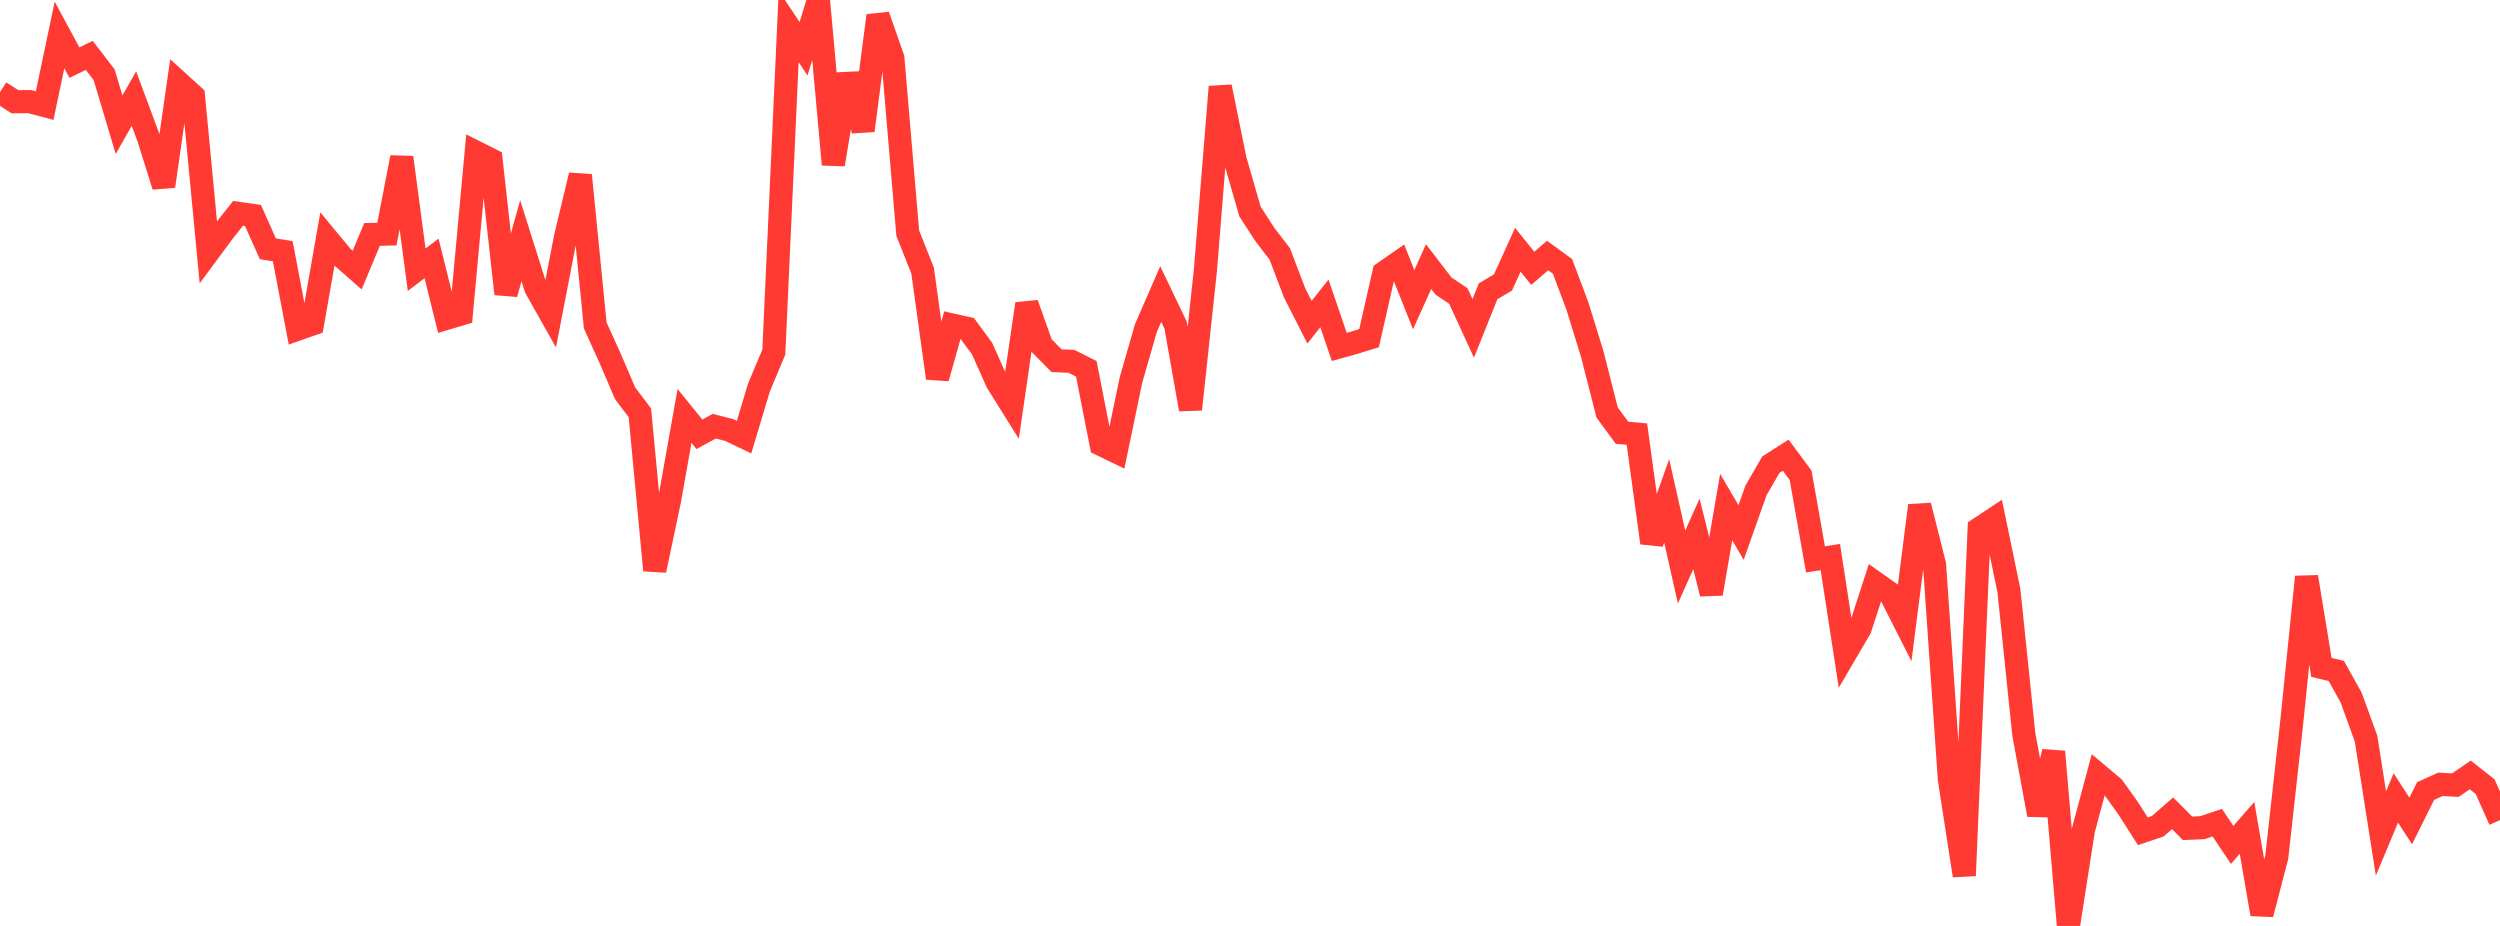<?xml version="1.0" standalone="no"?>
<!DOCTYPE svg PUBLIC "-//W3C//DTD SVG 1.1//EN" "http://www.w3.org/Graphics/SVG/1.1/DTD/svg11.dtd">

<svg width="135" height="50" viewBox="0 0 135 50" preserveAspectRatio="none" 
  xmlns="http://www.w3.org/2000/svg"
  xmlns:xlink="http://www.w3.org/1999/xlink">


<polyline points="0.0, 4.973 0.804, 5.493 1.607, 5.488 2.411, 5.702 3.214, 1.887 4.018, 3.38 4.821, 2.991 5.625, 4.039 6.429, 6.736 7.232, 5.326 8.036, 7.487 8.839, 10.054 9.643, 4.452 10.446, 5.182 11.25, 13.62 12.054, 12.533 12.857, 11.52 13.661, 11.636 14.464, 13.434 15.268, 13.566 16.071, 17.776 16.875, 17.494 17.679, 12.909 18.482, 13.879 19.286, 14.585 20.089, 12.66 20.893, 12.64 21.696, 8.5 22.5, 14.565 23.304, 13.956 24.107, 17.191 24.911, 16.952 25.714, 8.227 26.518, 8.632 27.321, 15.87 28.125, 13.001 28.929, 15.545 29.732, 16.973 30.536, 12.813 31.339, 9.464 32.143, 17.576 32.946, 19.345 33.75, 21.228 34.554, 22.294 35.357, 30.798 36.161, 26.979 36.964, 22.46 37.768, 23.451 38.571, 23.015 39.375, 23.22 40.179, 23.606 40.982, 20.93 41.786, 19.014 42.589, 1.43 43.393, 2.633 44.196, 0.0 45.0, 8.883 45.804, 4.006 46.607, 7.049 47.411, 0.843 48.214, 3.135 49.018, 12.591 49.821, 14.614 50.625, 20.418 51.429, 17.553 52.232, 17.734 53.036, 18.83 53.839, 20.632 54.643, 21.919 55.446, 16.408 56.25, 18.665 57.054, 19.476 57.857, 19.512 58.661, 19.917 59.464, 24.004 60.268, 24.394 61.071, 20.526 61.875, 17.727 62.679, 15.878 63.482, 17.555 64.286, 22.104 65.089, 14.621 65.893, 4.686 66.696, 8.629 67.5, 11.425 68.304, 12.665 69.107, 13.71 69.911, 15.821 70.714, 17.399 71.518, 16.382 72.321, 18.733 73.125, 18.51 73.929, 18.26 74.732, 14.722 75.536, 14.164 76.339, 16.184 77.143, 14.399 77.946, 15.443 78.75, 15.984 79.554, 17.734 80.357, 15.731 81.161, 15.253 81.964, 13.487 82.768, 14.489 83.571, 13.799 84.375, 14.385 85.179, 16.523 85.982, 19.121 86.786, 22.278 87.589, 23.37 88.393, 23.442 89.196, 29.315 90.0, 27.044 90.804, 30.619 91.607, 28.829 92.411, 32.061 93.214, 27.382 94.018, 28.755 94.821, 26.488 95.625, 25.094 96.429, 24.581 97.232, 25.664 98.036, 30.204 98.839, 30.084 99.643, 35.307 100.446, 33.937 101.25, 31.459 102.054, 32.027 102.857, 33.61 103.661, 27.301 104.464, 30.491 105.268, 42.094 106.071, 47.283 106.875, 28.548 107.679, 28.017 108.482, 31.897 109.286, 39.656 110.089, 43.998 110.893, 40.591 111.696, 50.0 112.5, 44.839 113.304, 41.836 114.107, 42.51 114.911, 43.631 115.714, 44.889 116.518, 44.617 117.321, 43.917 118.125, 44.728 118.929, 44.695 119.732, 44.423 120.536, 45.625 121.339, 44.705 122.143, 49.366 122.946, 46.281 123.75, 39.037 124.554, 31.152 125.357, 36.041 126.161, 36.231 126.964, 37.674 127.768, 39.891 128.571, 45.008 129.375, 43.089 130.179, 44.331 130.982, 42.717 131.786, 42.352 132.589, 42.398 133.393, 41.846 134.196, 42.478 135.0, 44.285" fill="none" stroke="#ff3a33" stroke-width="1.25"/>

</svg>